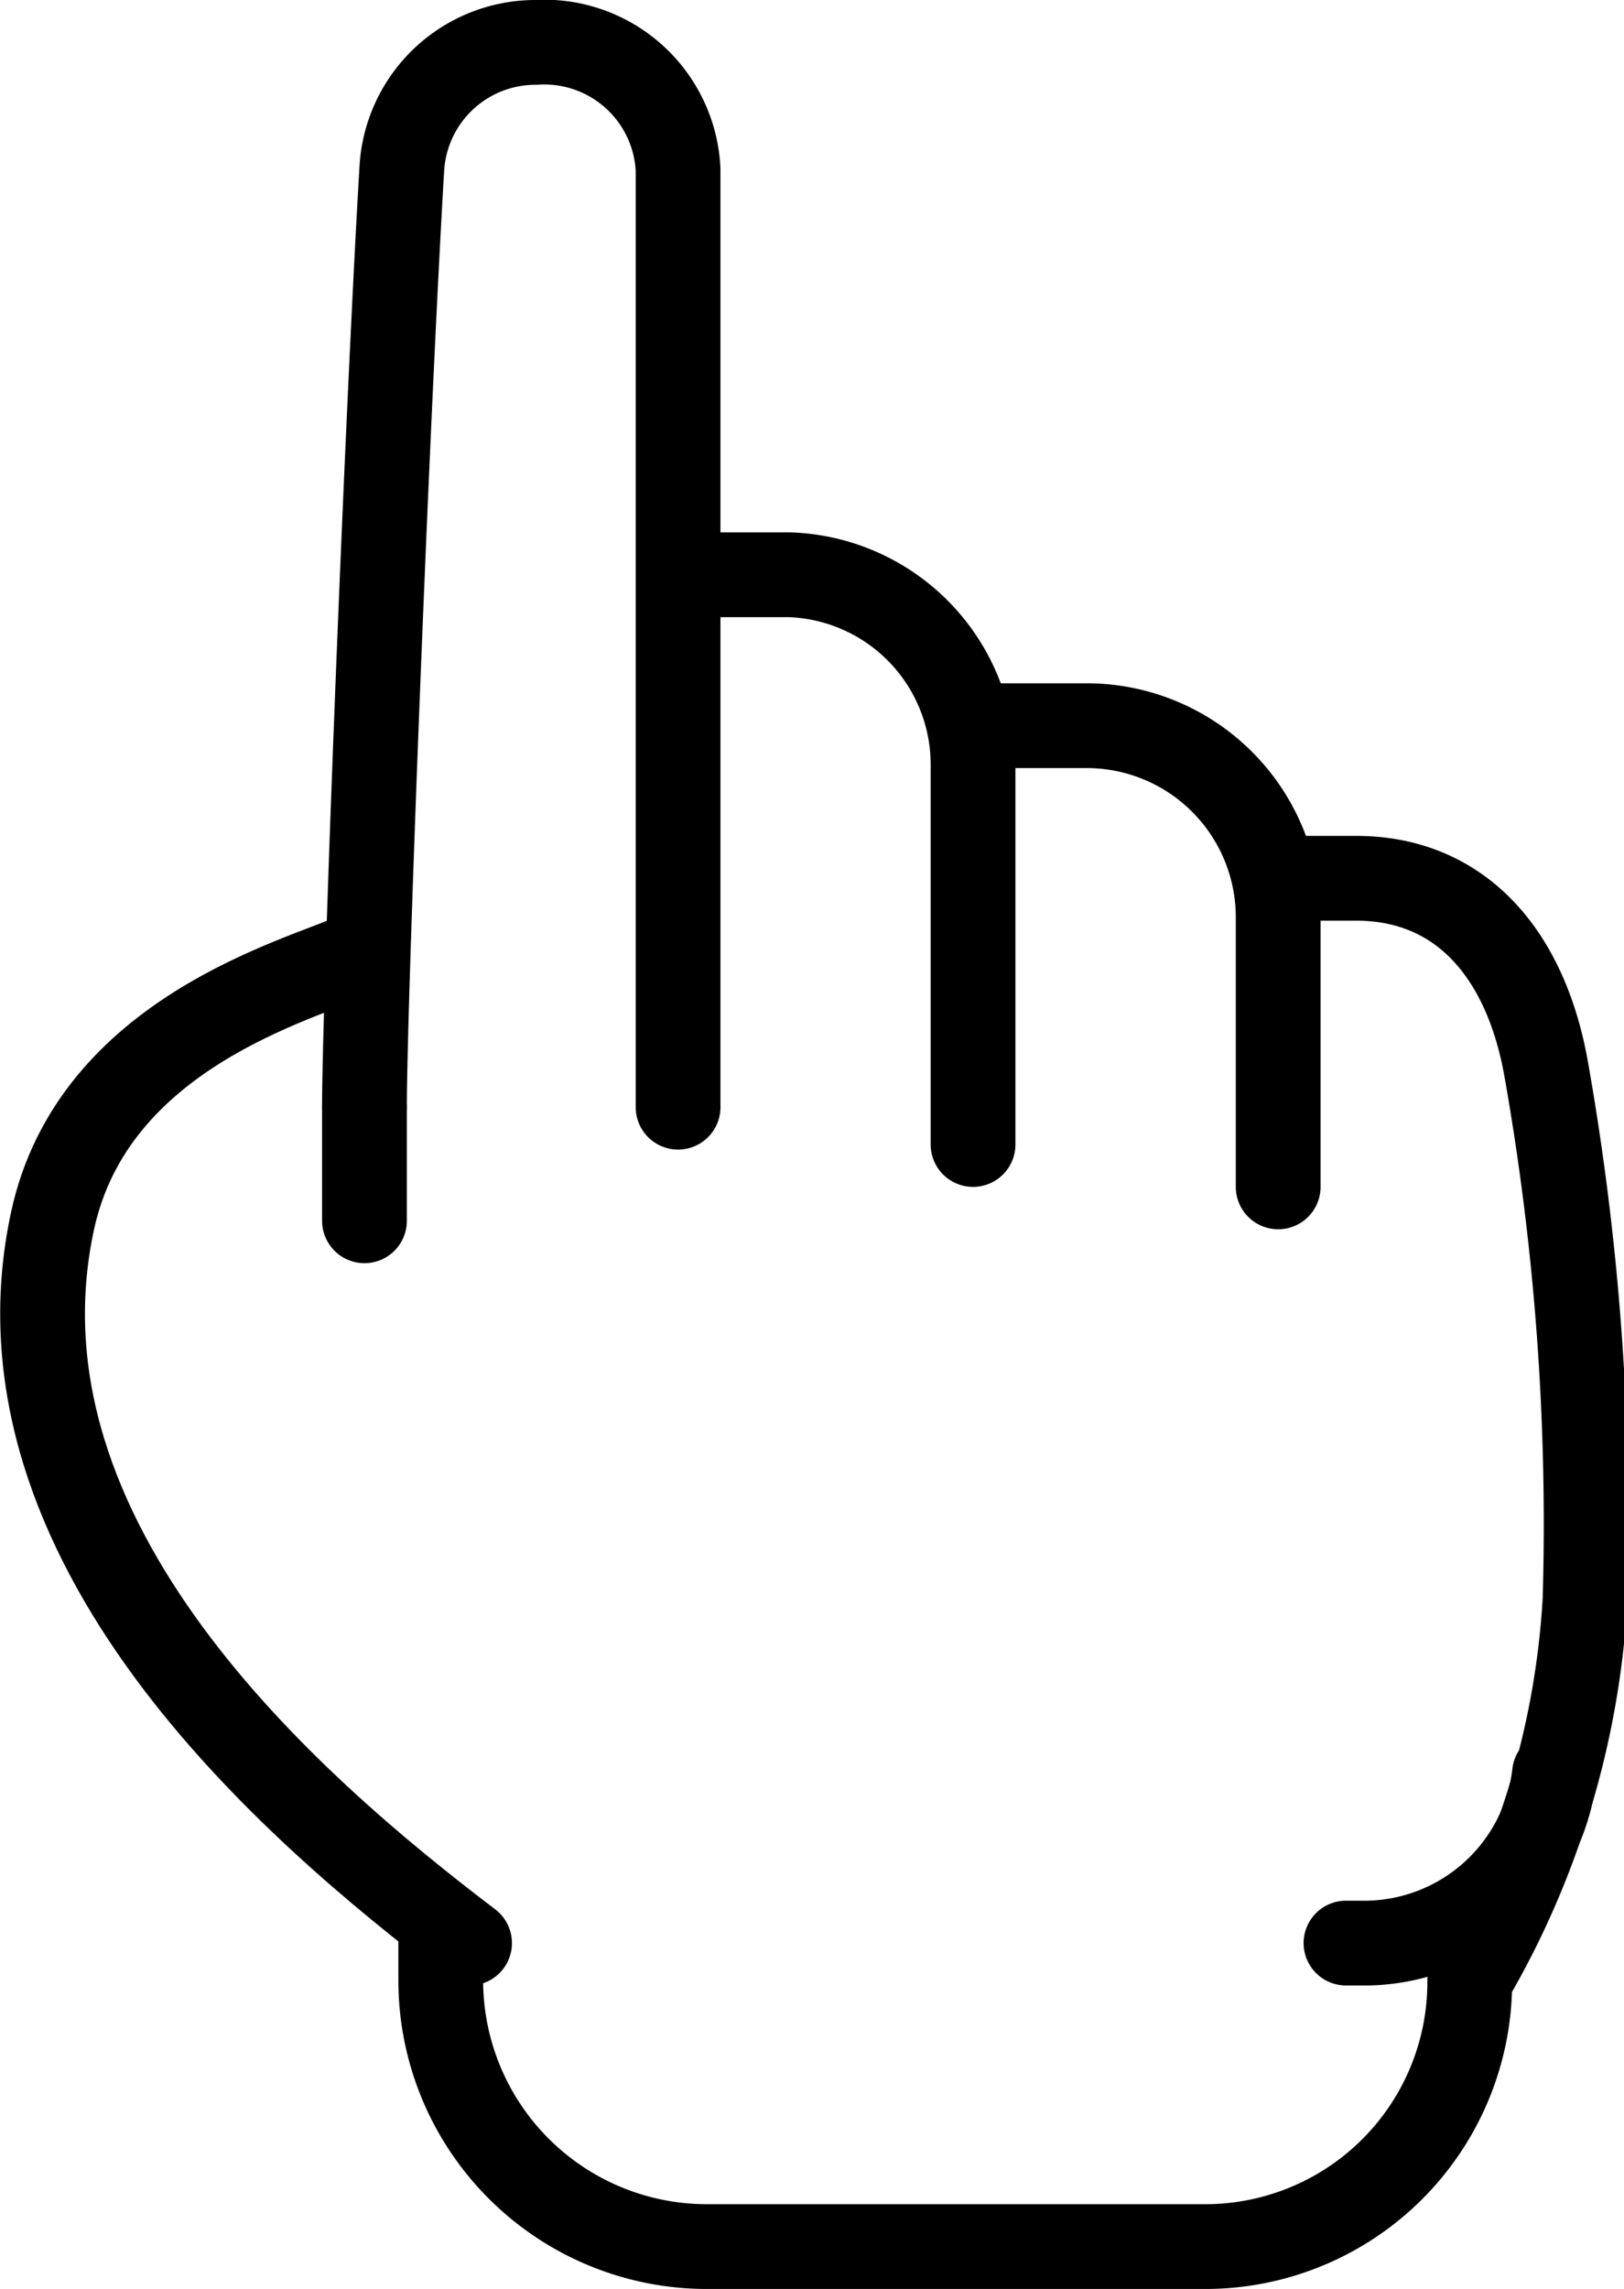 <svg xmlns="http://www.w3.org/2000/svg" viewBox="0 0 9.58 13.5"><defs><style>.cls-1,.cls-2{fill:none;stroke:#000;stroke-linecap:round;stroke-linejoin:round;stroke-width:0.5px;}.cls-1{fill-rule:evenodd;}</style></defs><title>Asset 36</title><g id="Layer_2" data-name="Layer 2"><g id="Layer_1-2" data-name="Layer 1"><path class="cls-1" d="M2.15,6.53c0-.61.13-4,.22-5.53A.79.79,0,0,1,3.16.25h0A.79.79,0,0,1,4,1V6.53M5.78,4.28h.64A1.13,1.13,0,0,1,7.54,5.41V7M4,3.39h.66A1.12,1.12,0,0,1,5.74,4.51V6.75"/><path class="cls-1" d="M7.54,5.18H8c.62,0,1,.45,1.12,1.12a15.37,15.37,0,0,1,.23,3.14,5,5,0,0,1-.68,2.24,1.56,1.56,0,0,1-1.56,1.57H4.17A1.57,1.57,0,0,1,2.6,11.68v-.31"/><line class="cls-2" x1="2.15" y1="6.53" x2="2.15" y2="7.2"/><path class="cls-2" d="M7.94,11.46h.13a1.13,1.13,0,0,0,1.1-1"/><path class="cls-1" d="M2.77,11.46C1.73,10.67-.1,9.1.31,7.2.55,6.09,1.77,5.78,2.1,5.63"/></g></g></svg>